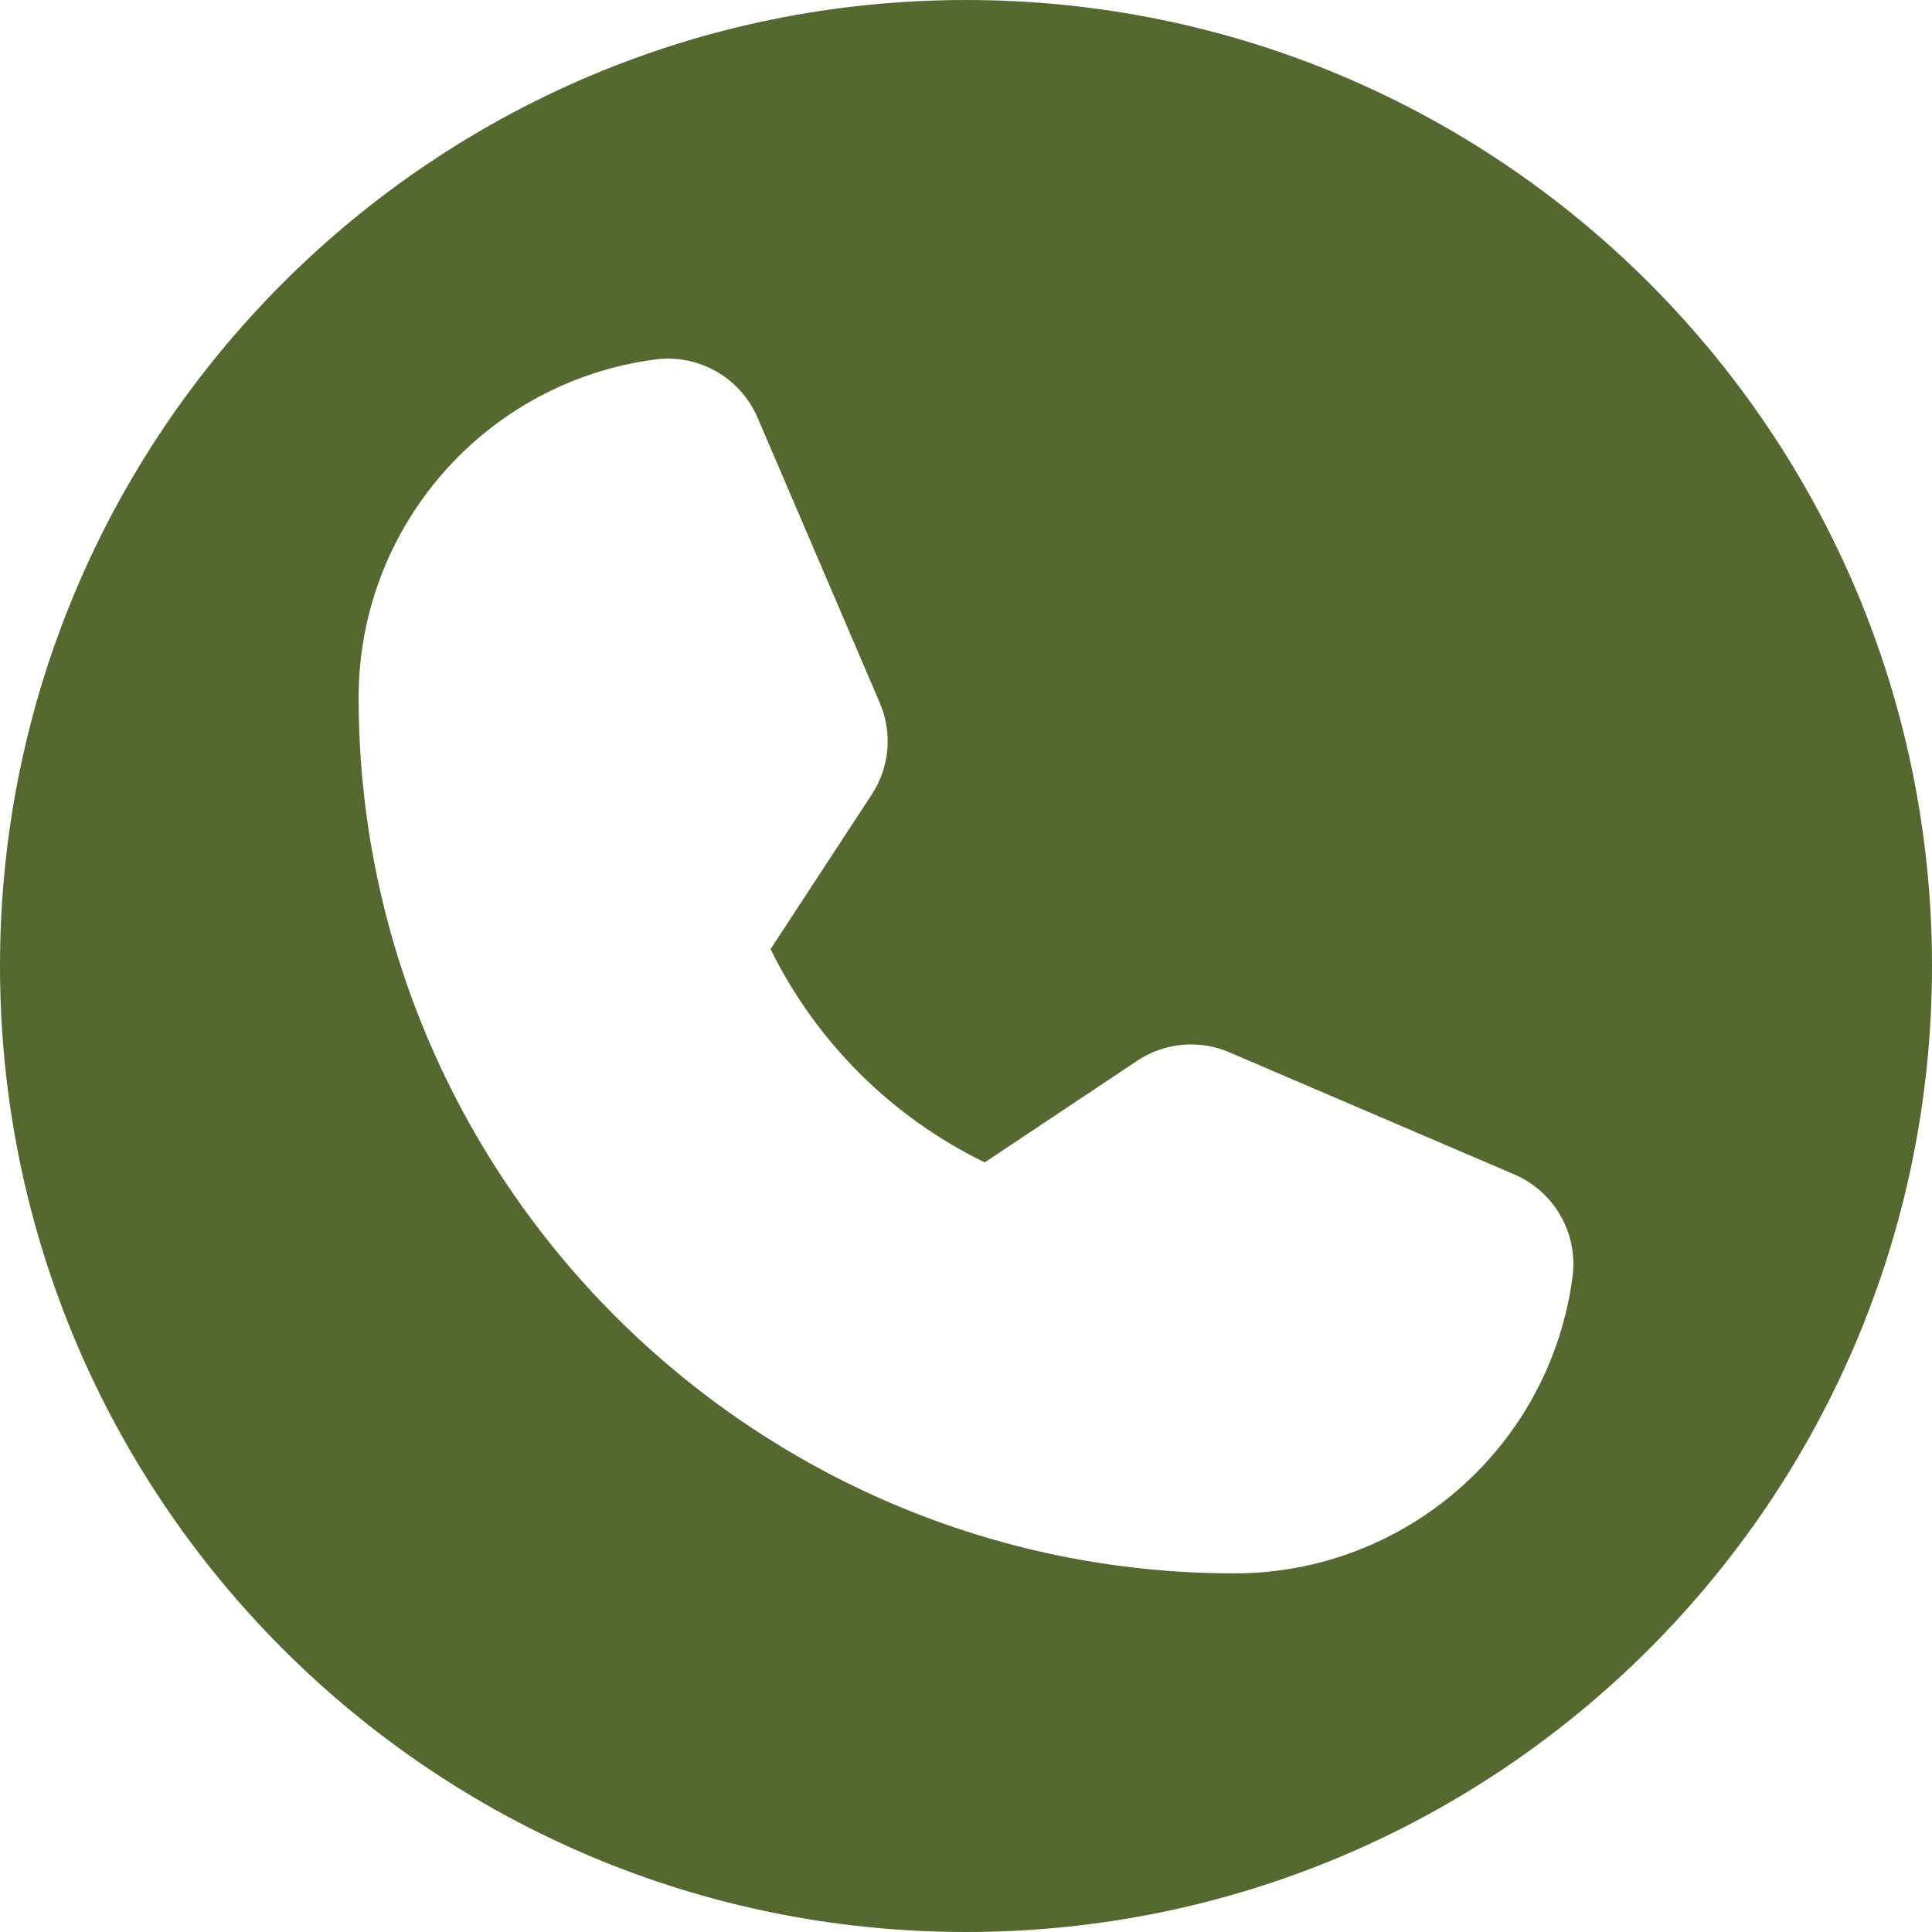 <?xml version="1.0" encoding="UTF-8"?>
<svg id="Layer_1" data-name="Layer 1" xmlns="http://www.w3.org/2000/svg" viewBox="0 0 673.68 673.68">
  <defs>
    <style>
      .cls-1 {
        fill: #55682f;
      }
    </style>
  </defs>
  <path class="cls-1" d="m336.84,0C150.81,0,0,150.81,0,336.84s150.81,336.84,336.84,336.84,336.84-150.81,336.84-336.84S522.87,0,336.84,0Zm211.54,444.85c-7.62,59.29-58.07,103.72-117.85,103.78-168.44,0-305.48-137.04-305.48-305.48.06-59.78,44.48-110.23,103.78-117.85,14.98-1.81,29.37,6.46,35.33,20.33l42.62,99.45c4.49,10.45,3.44,22.45-2.8,31.96l-35.29,53.92h0c15.94,32.4,42.21,58.57,74.68,74.36l53.13-35.41c9.54-6.38,21.66-7.5,32.2-2.96l99.36,42.58c13.86,5.96,22.14,20.34,20.33,35.33Z"/>
</svg>